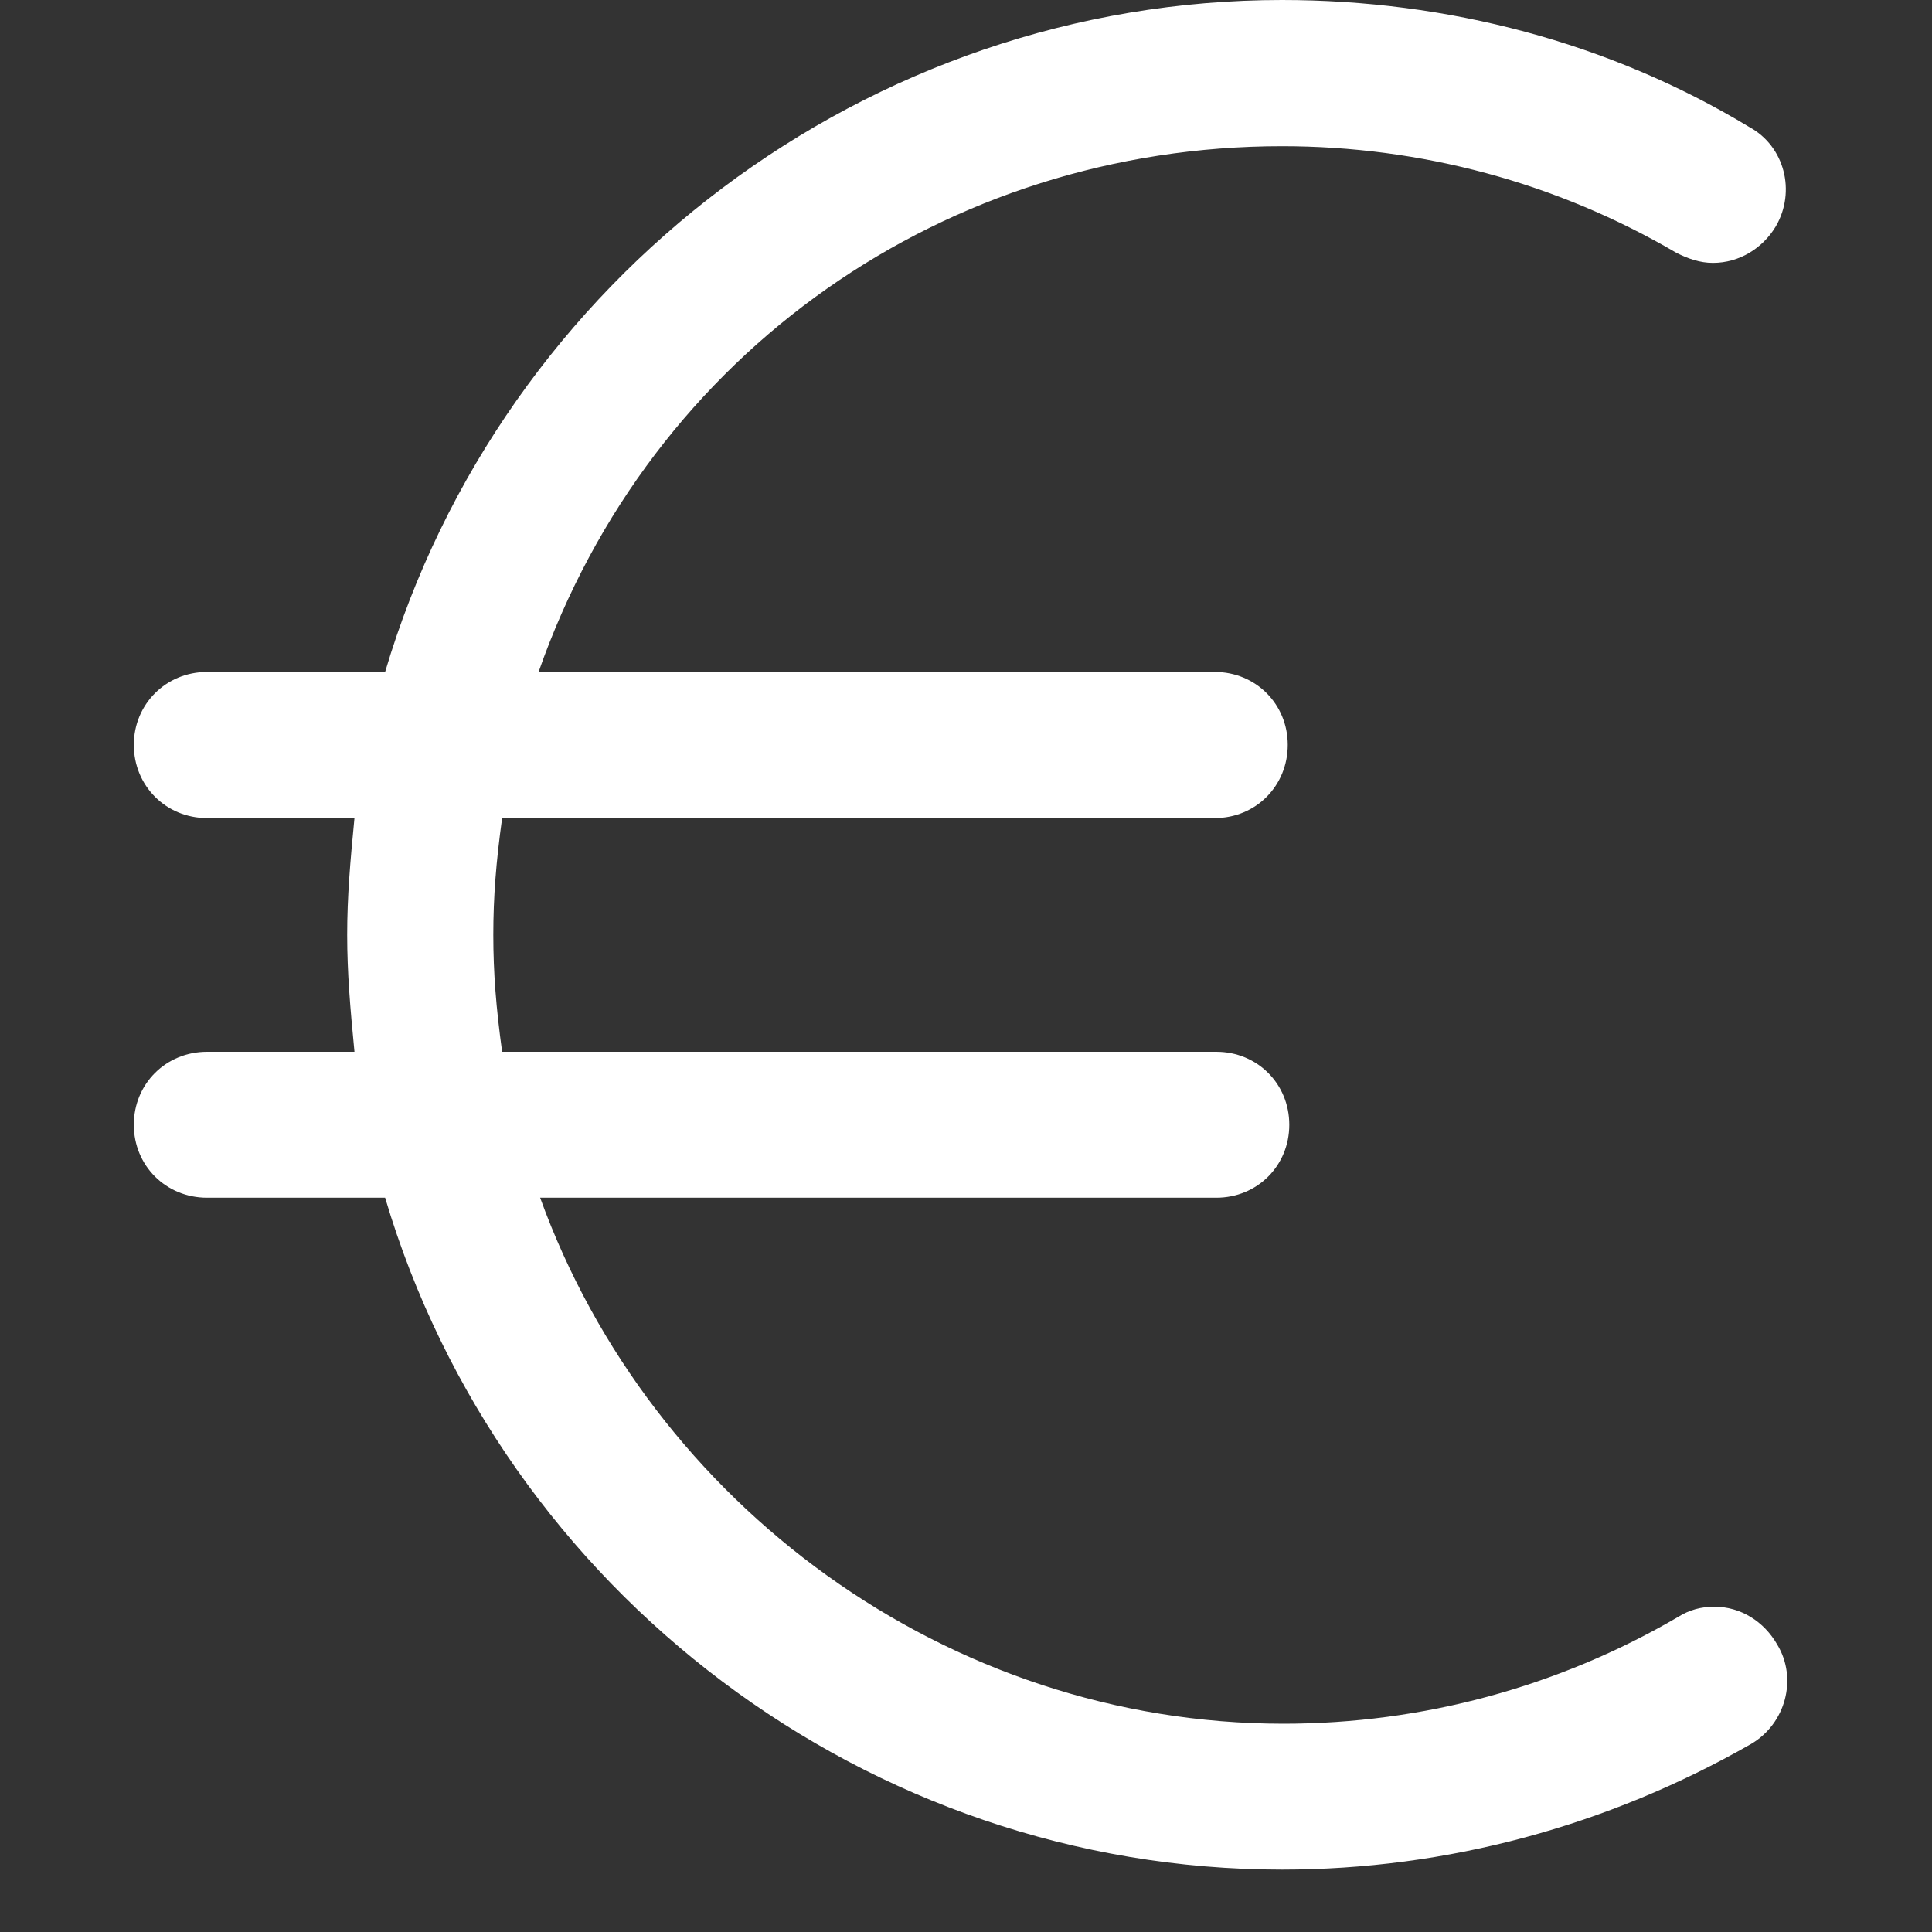 <?xml version="1.0" encoding="UTF-8"?> <svg xmlns="http://www.w3.org/2000/svg" xmlns:xlink="http://www.w3.org/1999/xlink" width="40" zoomAndPan="magnify" viewBox="0 0 30 30" height="40" preserveAspectRatio="xMidYMid meet" version="1.0"><rect x="0" y="0" width="30" height="30" fill="#333333" stroke="none"/><defs><clipPath id="db05ab2b82"><path d="M 2.062 0 L 28 0 L 28 29.031 L 2.062 29.031 Z M 2.062 0 " clip-rule="nonzero"></path></clipPath></defs><g clip-path="url(#db05ab2b82)"><path fill="#ffffff" d="M 26.621 24.949 C 26.418 24.949 26.234 24.996 26.055 25.109 C 24.195 26.195 22.086 26.766 19.93 26.766 C 14.715 26.766 10.109 23.363 8.387 18.598 L 18.887 18.598 C 19.523 18.598 20.02 18.102 20.02 17.465 C 20.02 16.828 19.523 16.332 18.887 16.332 L 7.797 16.332 C 7.703 15.648 7.66 15.105 7.66 14.516 C 7.66 13.926 7.703 13.383 7.797 12.703 L 18.863 12.703 C 19.5 12.703 19.996 12.203 19.996 11.566 C 19.996 10.934 19.5 10.434 18.863 10.434 L 8.363 10.434 C 10.109 5.445 14.715 2.27 19.906 2.27 C 22.062 2.27 24.172 2.836 26.031 3.926 C 26.211 4.016 26.395 4.082 26.598 4.082 C 27.008 4.082 27.371 3.855 27.574 3.516 C 27.891 2.973 27.711 2.27 27.164 1.973 C 24.988 0.656 22.469 0 19.906 0 C 13.488 0 7.797 4.309 5.98 10.434 L 3.215 10.434 C 2.578 10.434 2.078 10.934 2.078 11.566 C 2.078 12.203 2.578 12.703 3.215 12.703 L 5.504 12.703 C 5.438 13.383 5.391 13.926 5.391 14.516 C 5.391 15.105 5.438 15.648 5.504 16.332 L 3.215 16.332 C 2.578 16.332 2.078 16.828 2.078 17.465 C 2.078 18.102 2.578 18.598 3.215 18.598 L 5.98 18.598 C 7.797 24.723 13.488 29.031 19.906 29.031 C 22.469 29.031 24.965 28.352 27.188 27.082 C 27.73 26.766 27.914 26.062 27.598 25.539 C 27.391 25.176 27.027 24.949 26.621 24.949 Z M 26.621 24.949 " fill-opacity="1" fill-rule="nonzero"></path></g></svg> 